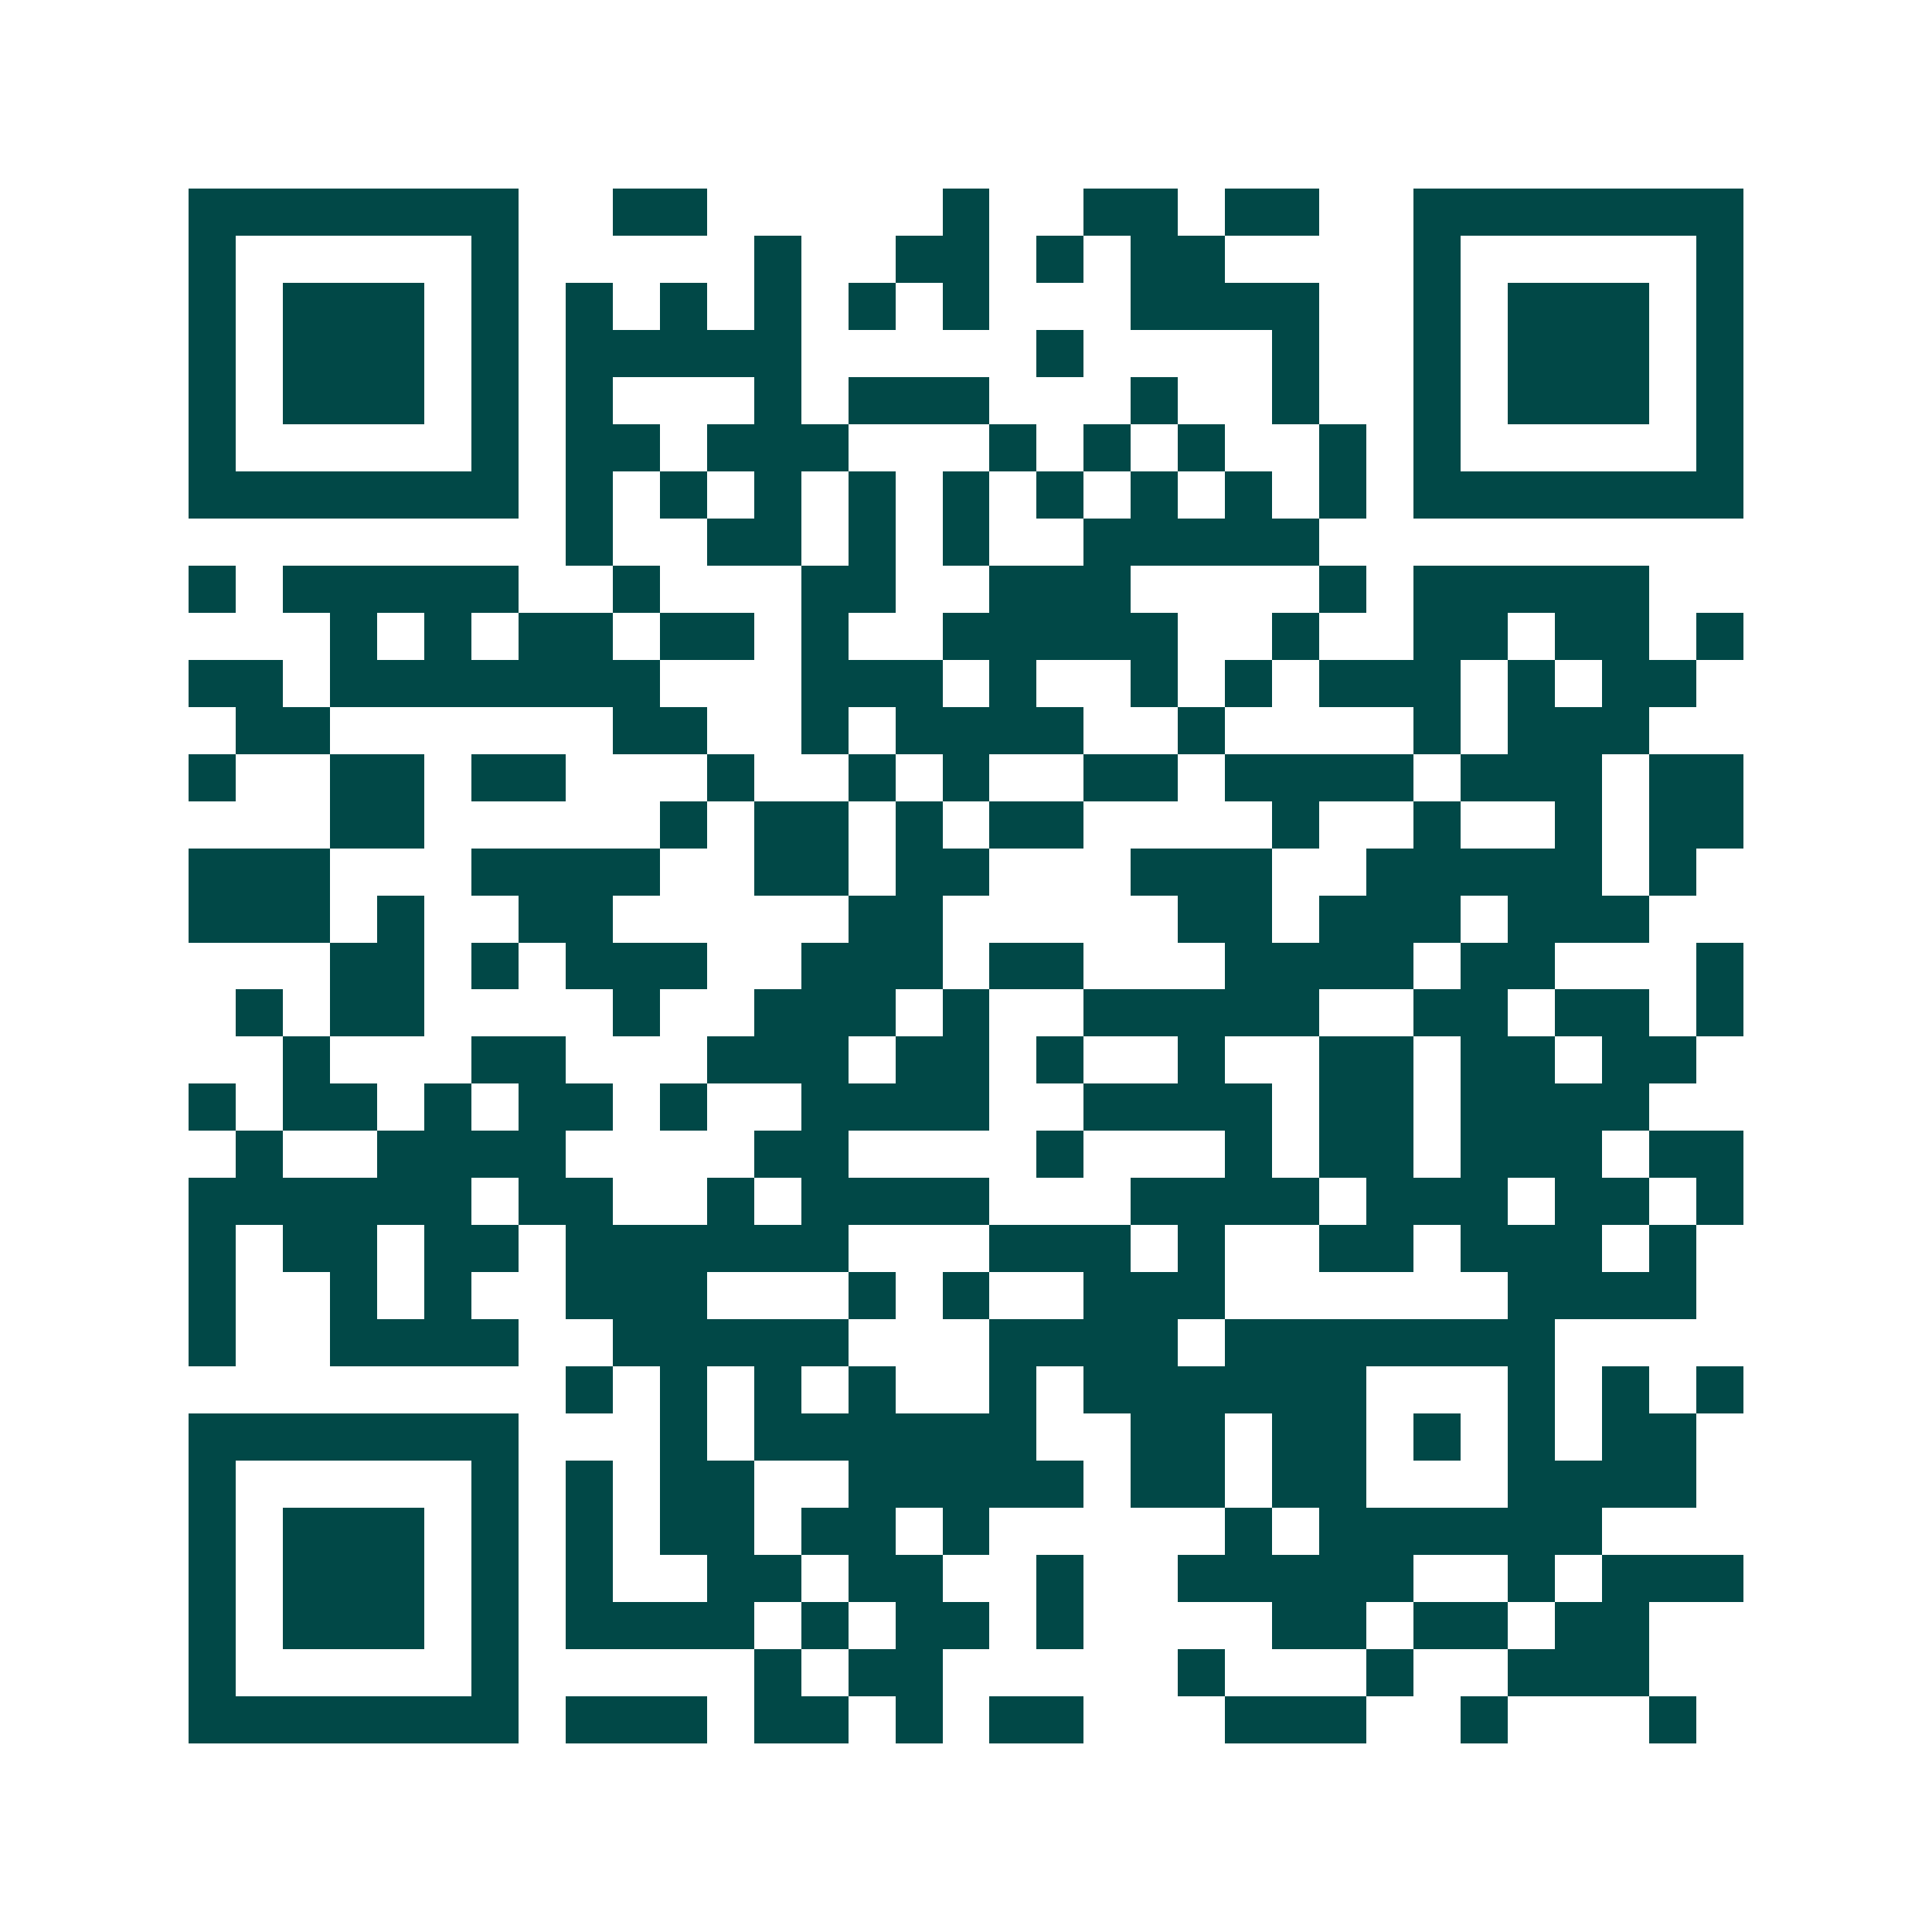 <svg xmlns="http://www.w3.org/2000/svg" width="200" height="200" viewBox="0 0 41 41" shape-rendering="crispEdges"><path fill="#ffffff" d="M0 0h41v41H0z"/><path stroke="#014847" d="M4 4.5h7m2 0h2m5 0h1m2 0h2m1 0h2m2 0h7M4 5.5h1m5 0h1m5 0h1m2 0h2m1 0h1m1 0h2m4 0h1m5 0h1M4 6.5h1m1 0h3m1 0h1m1 0h1m1 0h1m1 0h1m1 0h1m1 0h1m3 0h4m2 0h1m1 0h3m1 0h1M4 7.5h1m1 0h3m1 0h1m1 0h5m5 0h1m4 0h1m2 0h1m1 0h3m1 0h1M4 8.5h1m1 0h3m1 0h1m1 0h1m3 0h1m1 0h3m3 0h1m2 0h1m2 0h1m1 0h3m1 0h1M4 9.5h1m5 0h1m1 0h2m1 0h3m3 0h1m1 0h1m1 0h1m2 0h1m1 0h1m5 0h1M4 10.5h7m1 0h1m1 0h1m1 0h1m1 0h1m1 0h1m1 0h1m1 0h1m1 0h1m1 0h1m1 0h7M12 11.5h1m2 0h2m1 0h1m1 0h1m2 0h5M4 12.5h1m1 0h5m2 0h1m3 0h2m2 0h3m4 0h1m1 0h5M7 13.5h1m1 0h1m1 0h2m1 0h2m1 0h1m2 0h5m2 0h1m2 0h2m1 0h2m1 0h1M4 14.5h2m1 0h7m3 0h3m1 0h1m2 0h1m1 0h1m1 0h3m1 0h1m1 0h2M5 15.5h2m6 0h2m2 0h1m1 0h4m2 0h1m4 0h1m1 0h3M4 16.5h1m2 0h2m1 0h2m3 0h1m2 0h1m1 0h1m2 0h2m1 0h4m1 0h3m1 0h2M7 17.5h2m5 0h1m1 0h2m1 0h1m1 0h2m4 0h1m2 0h1m2 0h1m1 0h2M4 18.5h3m3 0h4m2 0h2m1 0h2m3 0h3m2 0h5m1 0h1M4 19.5h3m1 0h1m2 0h2m5 0h2m5 0h2m1 0h3m1 0h3M7 20.5h2m1 0h1m1 0h3m2 0h3m1 0h2m3 0h4m1 0h2m3 0h1M5 21.5h1m1 0h2m4 0h1m2 0h3m1 0h1m2 0h5m2 0h2m1 0h2m1 0h1M6 22.5h1m3 0h2m3 0h3m1 0h2m1 0h1m2 0h1m2 0h2m1 0h2m1 0h2M4 23.5h1m1 0h2m1 0h1m1 0h2m1 0h1m2 0h4m2 0h4m1 0h2m1 0h4M5 24.5h1m2 0h4m4 0h2m4 0h1m3 0h1m1 0h2m1 0h3m1 0h2M4 25.5h6m1 0h2m2 0h1m1 0h4m3 0h4m1 0h3m1 0h2m1 0h1M4 26.5h1m1 0h2m1 0h2m1 0h6m3 0h3m1 0h1m2 0h2m1 0h3m1 0h1M4 27.5h1m2 0h1m1 0h1m2 0h3m3 0h1m1 0h1m2 0h3m6 0h4M4 28.5h1m2 0h4m2 0h5m3 0h4m1 0h7M12 29.5h1m1 0h1m1 0h1m1 0h1m2 0h1m1 0h6m3 0h1m1 0h1m1 0h1M4 30.5h7m3 0h1m1 0h6m2 0h2m1 0h2m1 0h1m1 0h1m1 0h2M4 31.5h1m5 0h1m1 0h1m1 0h2m2 0h5m1 0h2m1 0h2m3 0h4M4 32.5h1m1 0h3m1 0h1m1 0h1m1 0h2m1 0h2m1 0h1m5 0h1m1 0h6M4 33.5h1m1 0h3m1 0h1m1 0h1m2 0h2m1 0h2m2 0h1m2 0h5m2 0h1m1 0h3M4 34.5h1m1 0h3m1 0h1m1 0h4m1 0h1m1 0h2m1 0h1m4 0h2m1 0h2m1 0h2M4 35.5h1m5 0h1m5 0h1m1 0h2m5 0h1m3 0h1m2 0h3M4 36.5h7m1 0h3m1 0h2m1 0h1m1 0h2m3 0h3m2 0h1m3 0h1"/></svg>
